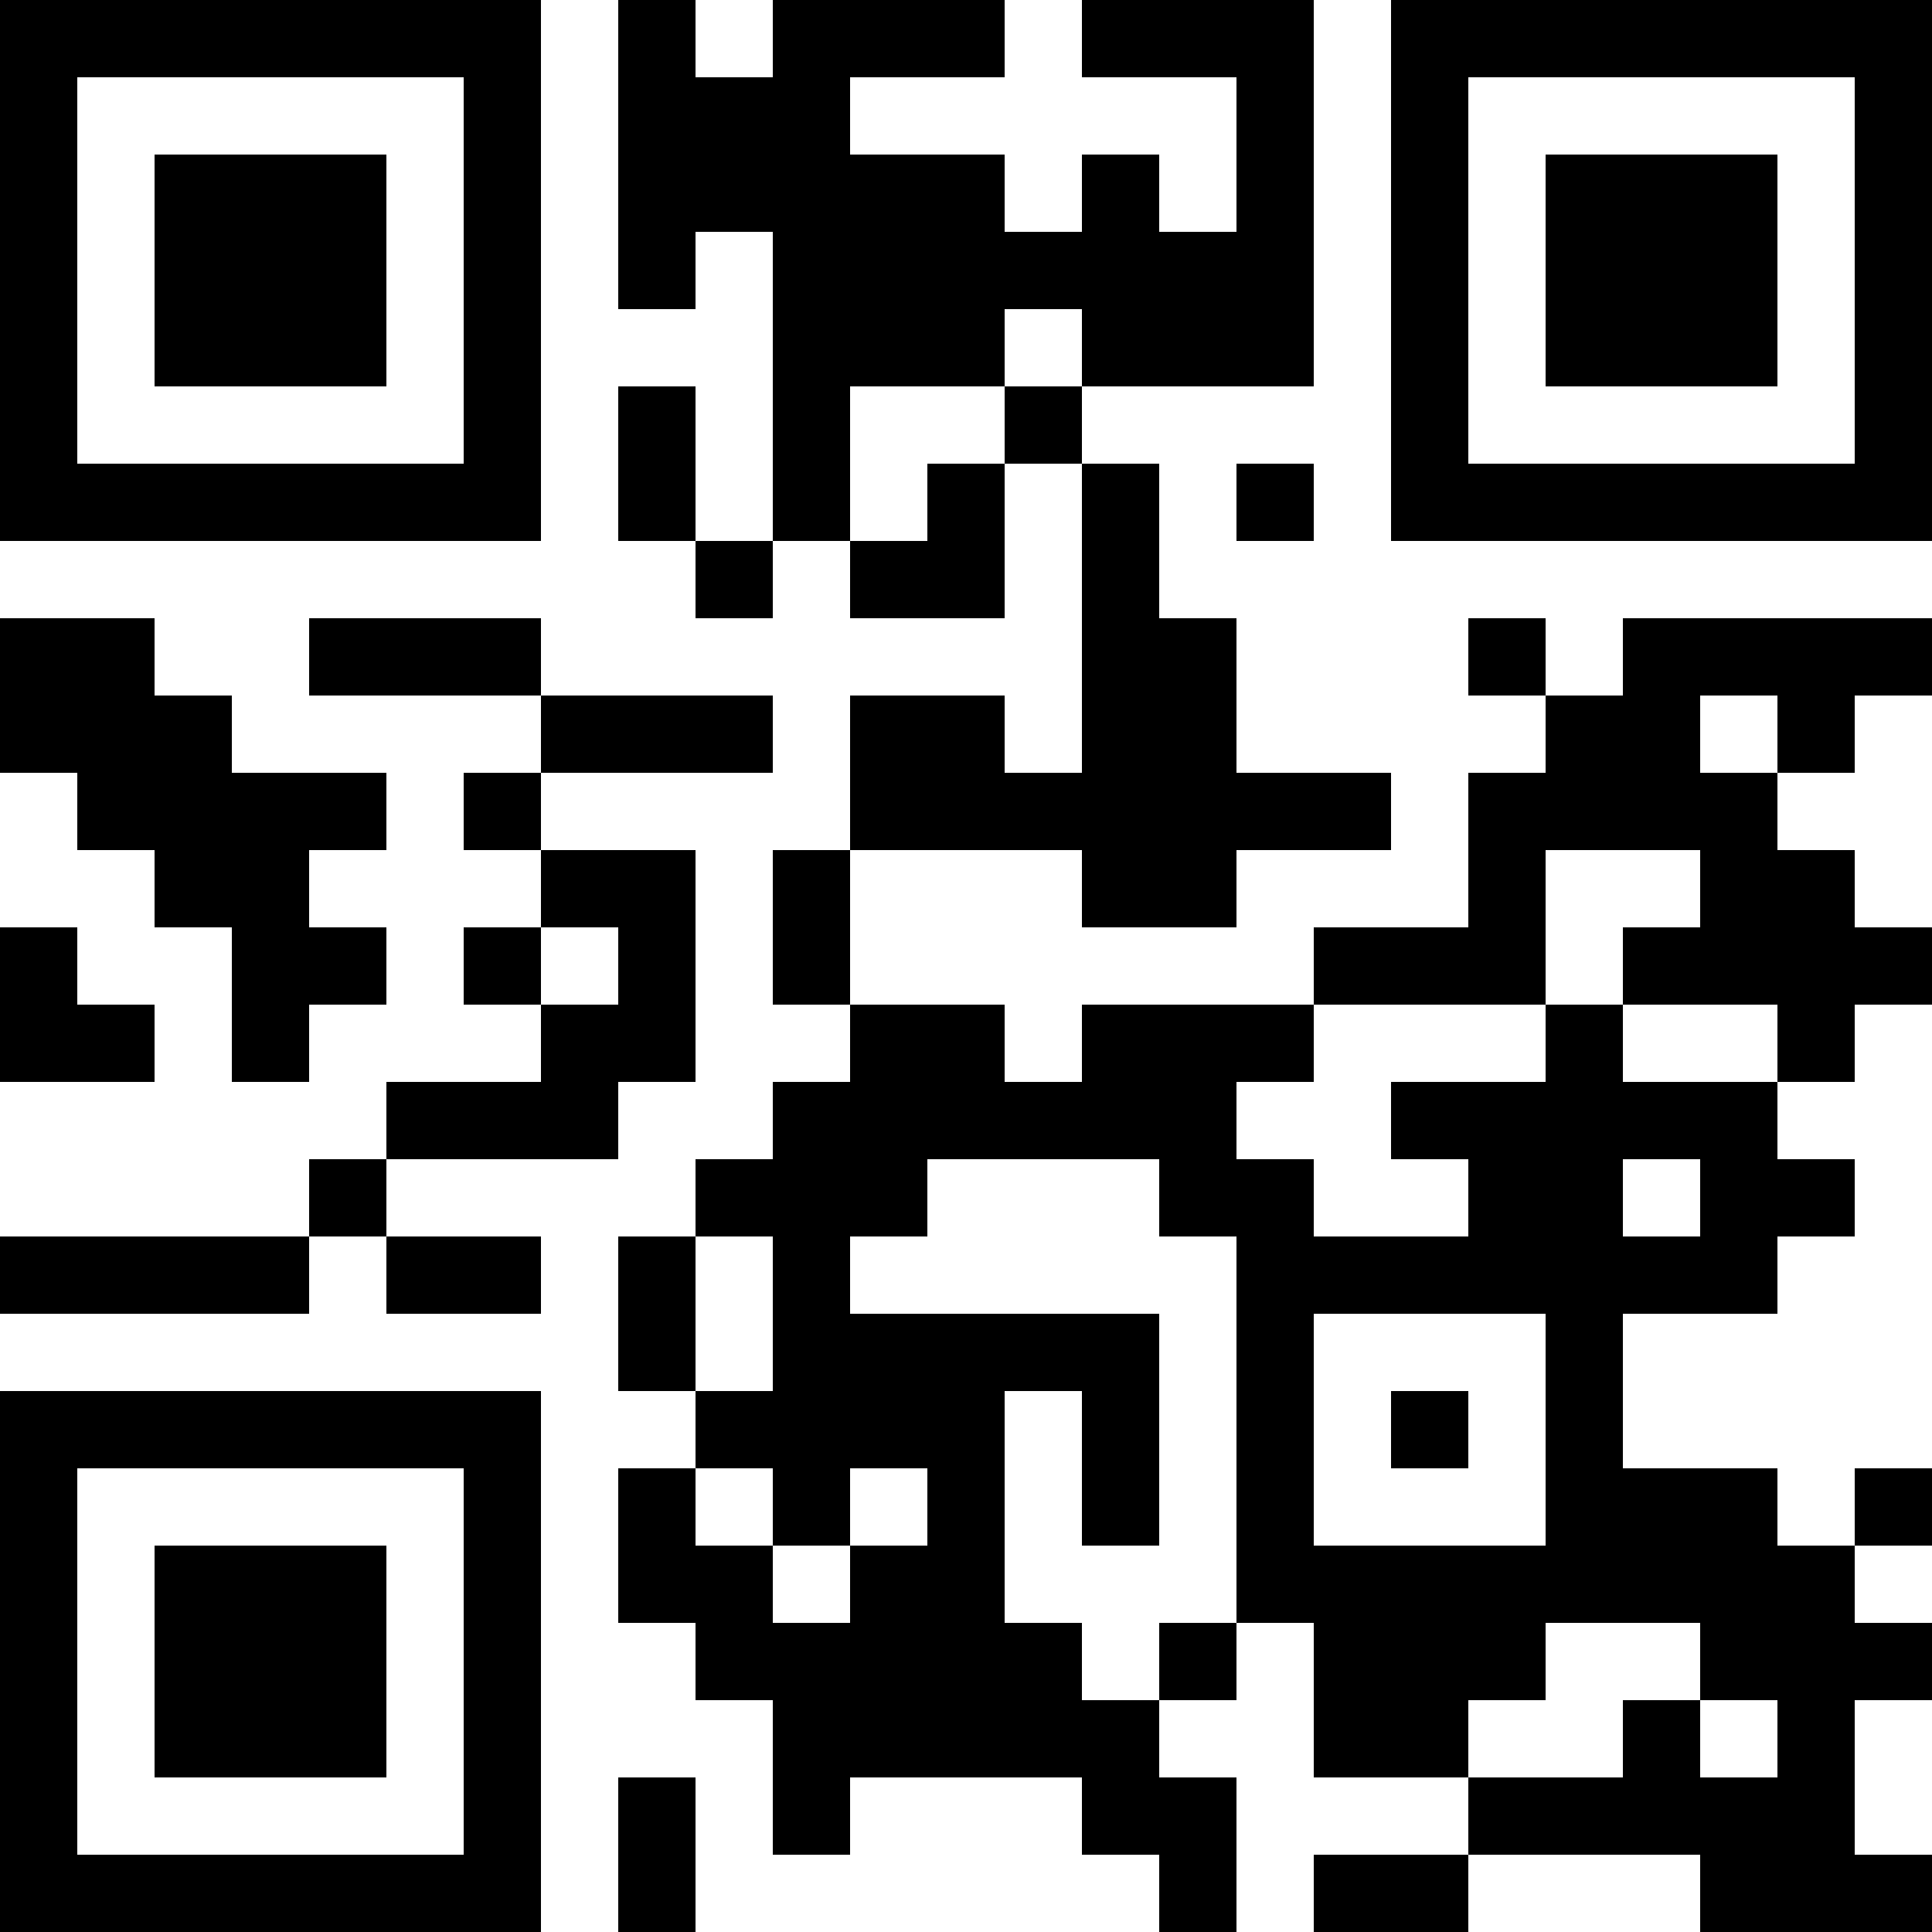 <?xml version="1.0" encoding="UTF-8"?>
<svg xmlns="http://www.w3.org/2000/svg" version="1.1" width="100" height="100" viewBox="0 0 100 100"><rect x="0" y="0" width="100" height="100" fill="#ffffff"/><g transform="scale(4)"><g transform="translate(0,0)"><path fill-rule="evenodd" d="M8 0L8 4L9 4L9 3L10 3L10 7L9 7L9 5L8 5L8 7L9 7L9 8L10 8L10 7L11 7L11 8L13 8L13 6L14 6L14 10L13 10L13 9L11 9L11 11L10 11L10 13L11 13L11 14L10 14L10 15L9 15L9 16L8 16L8 18L9 18L9 19L8 19L8 21L9 21L9 22L10 22L10 24L11 24L11 23L14 23L14 24L15 24L15 25L16 25L16 23L15 23L15 22L16 22L16 21L17 21L17 23L19 23L19 24L17 24L17 25L19 25L19 24L22 24L22 25L25 25L25 24L24 24L24 22L25 22L25 21L24 21L24 20L25 20L25 19L24 19L24 20L23 20L23 19L21 19L21 17L23 17L23 16L24 16L24 15L23 15L23 14L24 14L24 13L25 13L25 12L24 12L24 11L23 11L23 10L24 10L24 9L25 9L25 8L21 8L21 9L20 9L20 8L19 8L19 9L20 9L20 10L19 10L19 12L17 12L17 13L14 13L14 14L13 14L13 13L11 13L11 11L14 11L14 12L16 12L16 11L18 11L18 10L16 10L16 8L15 8L15 6L14 6L14 5L17 5L17 0L14 0L14 1L16 1L16 3L15 3L15 2L14 2L14 3L13 3L13 2L11 2L11 1L13 1L13 0L10 0L10 1L9 1L9 0ZM13 4L13 5L11 5L11 7L12 7L12 6L13 6L13 5L14 5L14 4ZM16 6L16 7L17 7L17 6ZM0 8L0 10L1 10L1 11L2 11L2 12L3 12L3 14L4 14L4 13L5 13L5 12L4 12L4 11L5 11L5 10L3 10L3 9L2 9L2 8ZM4 8L4 9L7 9L7 10L6 10L6 11L7 11L7 12L6 12L6 13L7 13L7 14L5 14L5 15L4 15L4 16L0 16L0 17L4 17L4 16L5 16L5 17L7 17L7 16L5 16L5 15L8 15L8 14L9 14L9 11L7 11L7 10L10 10L10 9L7 9L7 8ZM22 9L22 10L23 10L23 9ZM20 11L20 13L17 13L17 14L16 14L16 15L17 15L17 16L19 16L19 15L18 15L18 14L20 14L20 13L21 13L21 14L23 14L23 13L21 13L21 12L22 12L22 11ZM0 12L0 14L2 14L2 13L1 13L1 12ZM7 12L7 13L8 13L8 12ZM12 15L12 16L11 16L11 17L15 17L15 20L14 20L14 18L13 18L13 21L14 21L14 22L15 22L15 21L16 21L16 16L15 16L15 15ZM21 15L21 16L22 16L22 15ZM9 16L9 18L10 18L10 16ZM17 17L17 20L20 20L20 17ZM18 18L18 19L19 19L19 18ZM9 19L9 20L10 20L10 21L11 21L11 20L12 20L12 19L11 19L11 20L10 20L10 19ZM20 21L20 22L19 22L19 23L21 23L21 22L22 22L22 23L23 23L23 22L22 22L22 21ZM8 23L8 25L9 25L9 23ZM0 0L0 7L7 7L7 0ZM1 1L1 6L6 6L6 1ZM2 2L2 5L5 5L5 2ZM18 0L18 7L25 7L25 0ZM19 1L19 6L24 6L24 1ZM20 2L20 5L23 5L23 2ZM0 18L0 25L7 25L7 18ZM1 19L1 24L6 24L6 19ZM2 20L2 23L5 23L5 20Z" fill="#000000"/></g></g></svg>
